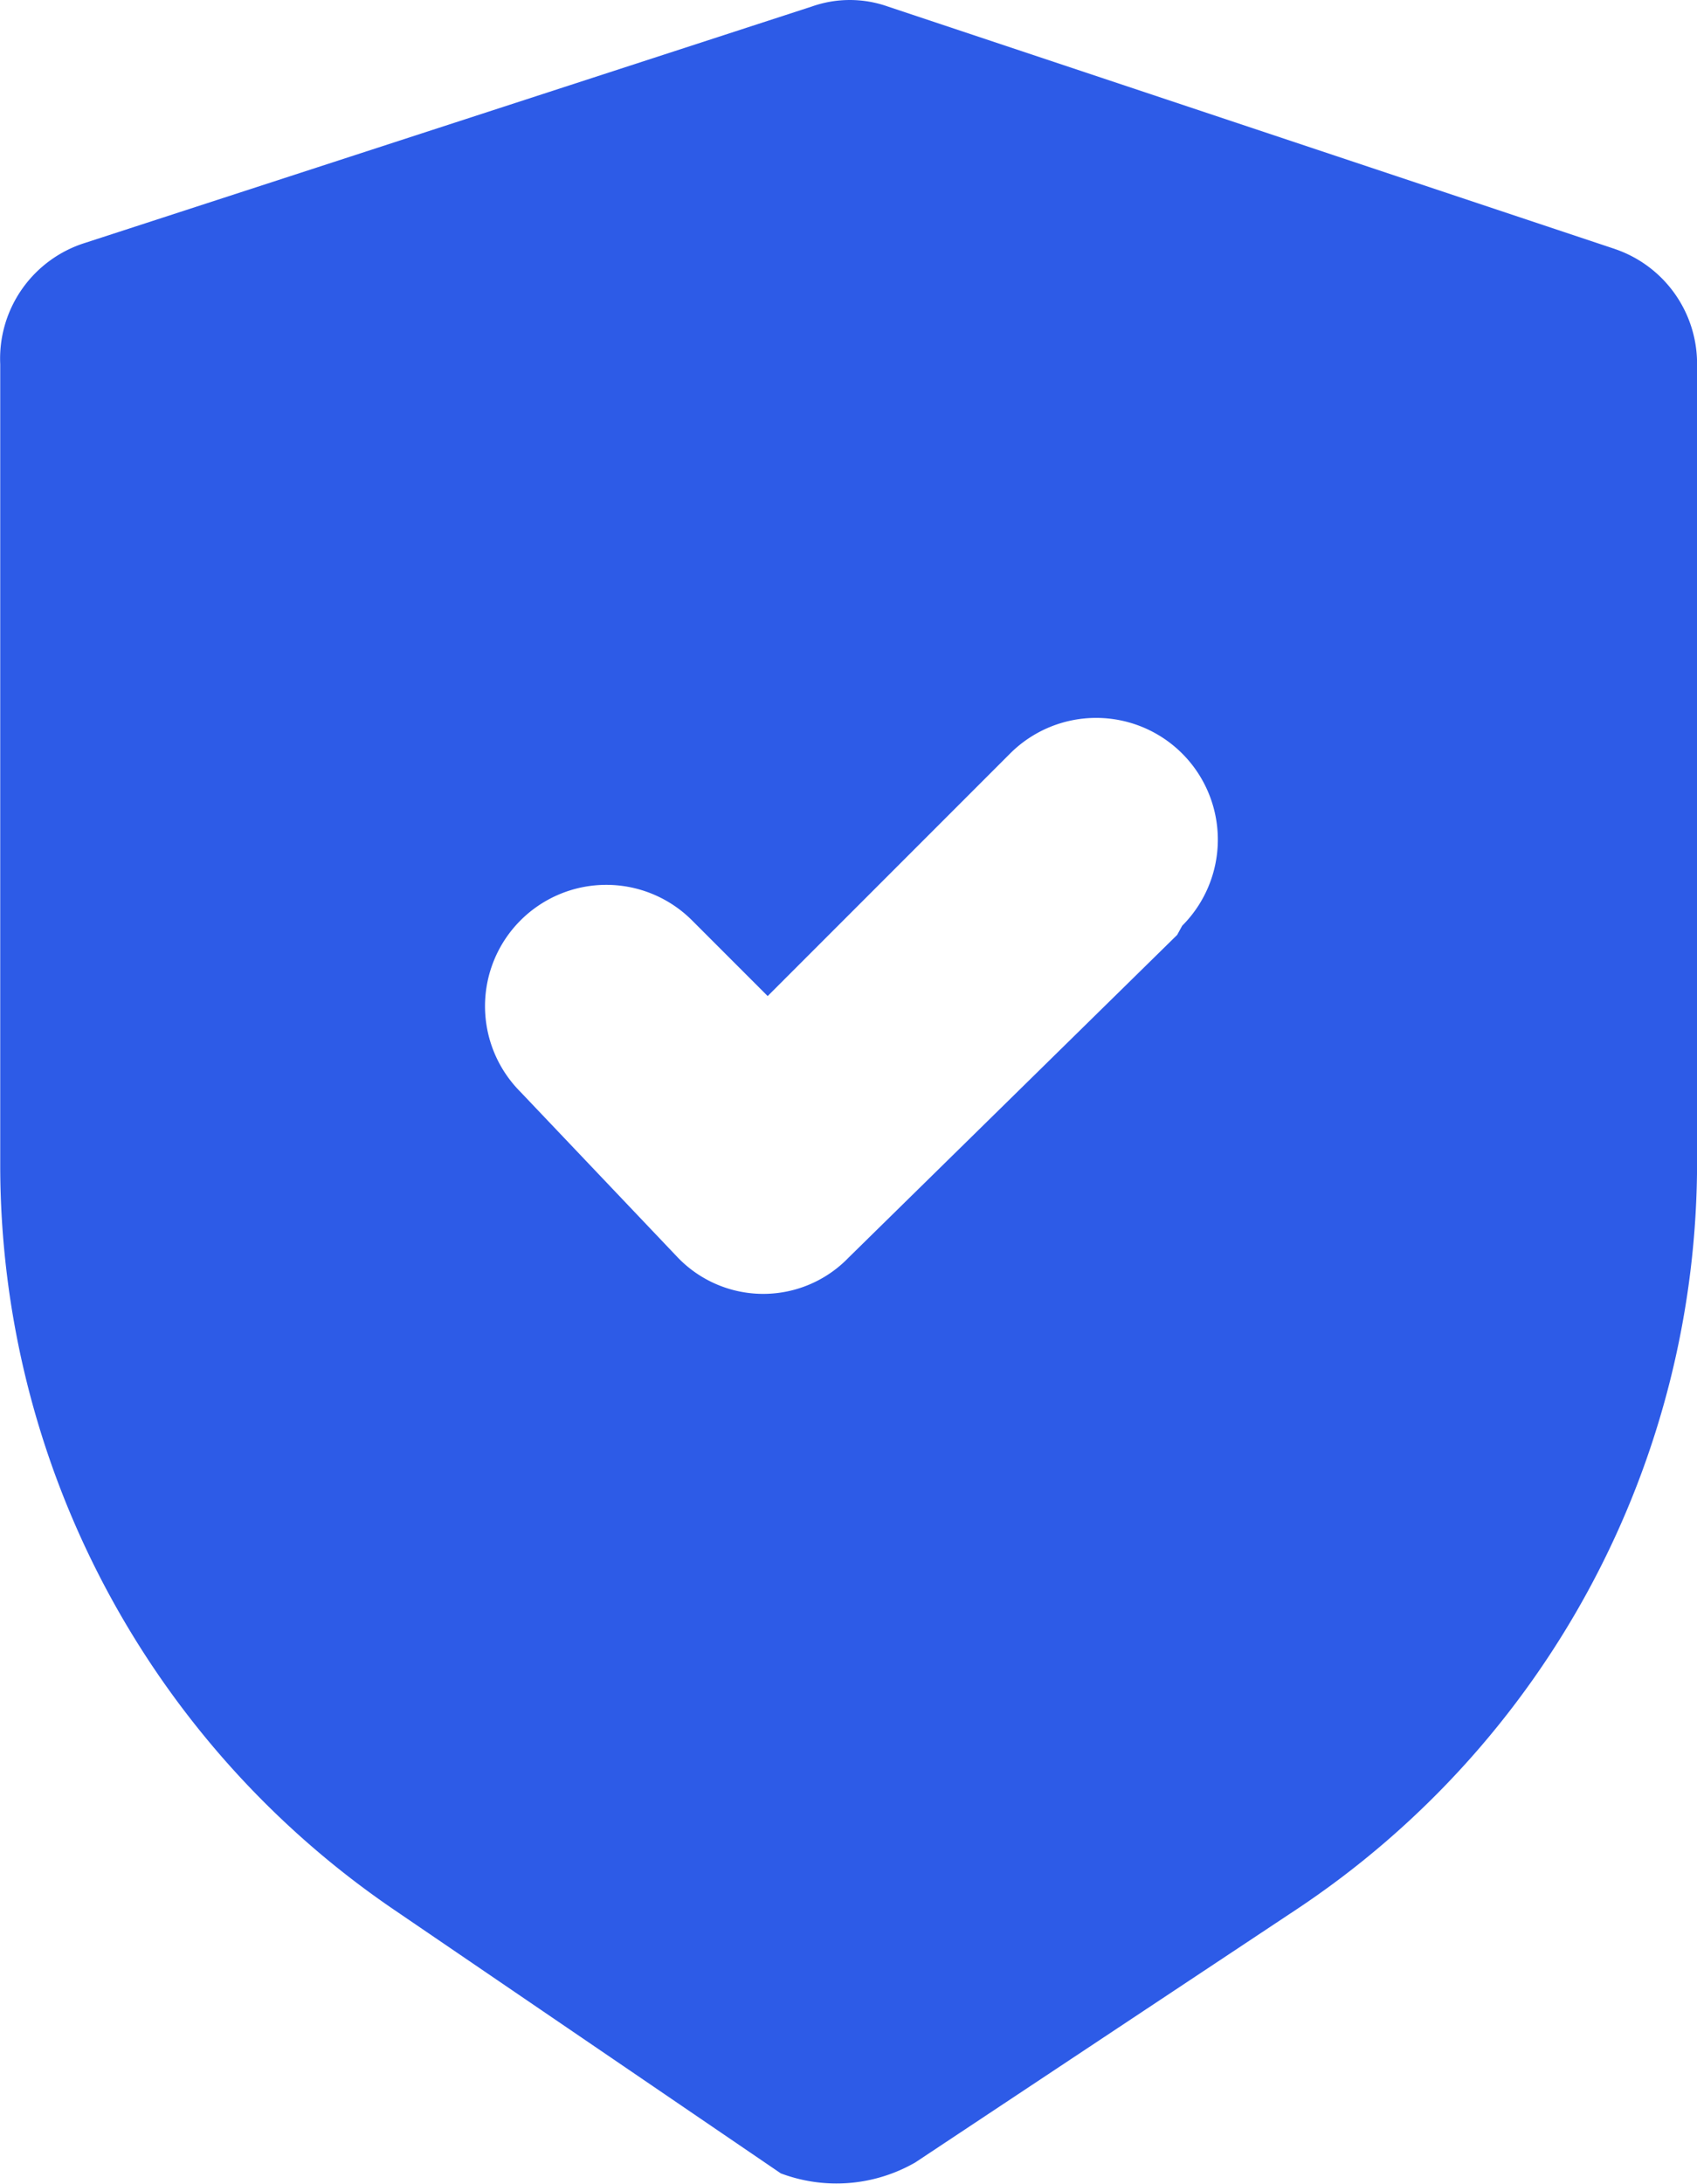 <svg xmlns="http://www.w3.org/2000/svg" width="22.521" height="28.975" viewBox="0 0 22.521 28.975">
  <path id="authentication_blue" d="M175.4,31.229l-9.651-3.217a1.514,1.514,0,0,0-1,0L155.1,31.149a1.609,1.609,0,0,0-1.126,1.609V43.39a11.95,11.95,0,0,0,5.212,9.86l5.147,3.507h0a2.1,2.1,0,0,0,1.785-.145l5.067-3.362h0a11.9,11.9,0,0,0,5.308-9.925V32.757a1.608,1.608,0,0,0-1.094-1.528Zm-5.807,9.1-4.359,4.279a1.574,1.574,0,0,1-2.268,0l-2.091-2.2a1.609,1.609,0,1,1,2.284-2.268l1,1,3.217-3.217a1.615,1.615,0,1,1,2.284,2.284Z" transform="translate(-153.971 -27.927)" fill="#2d5be7"/>
</svg>
